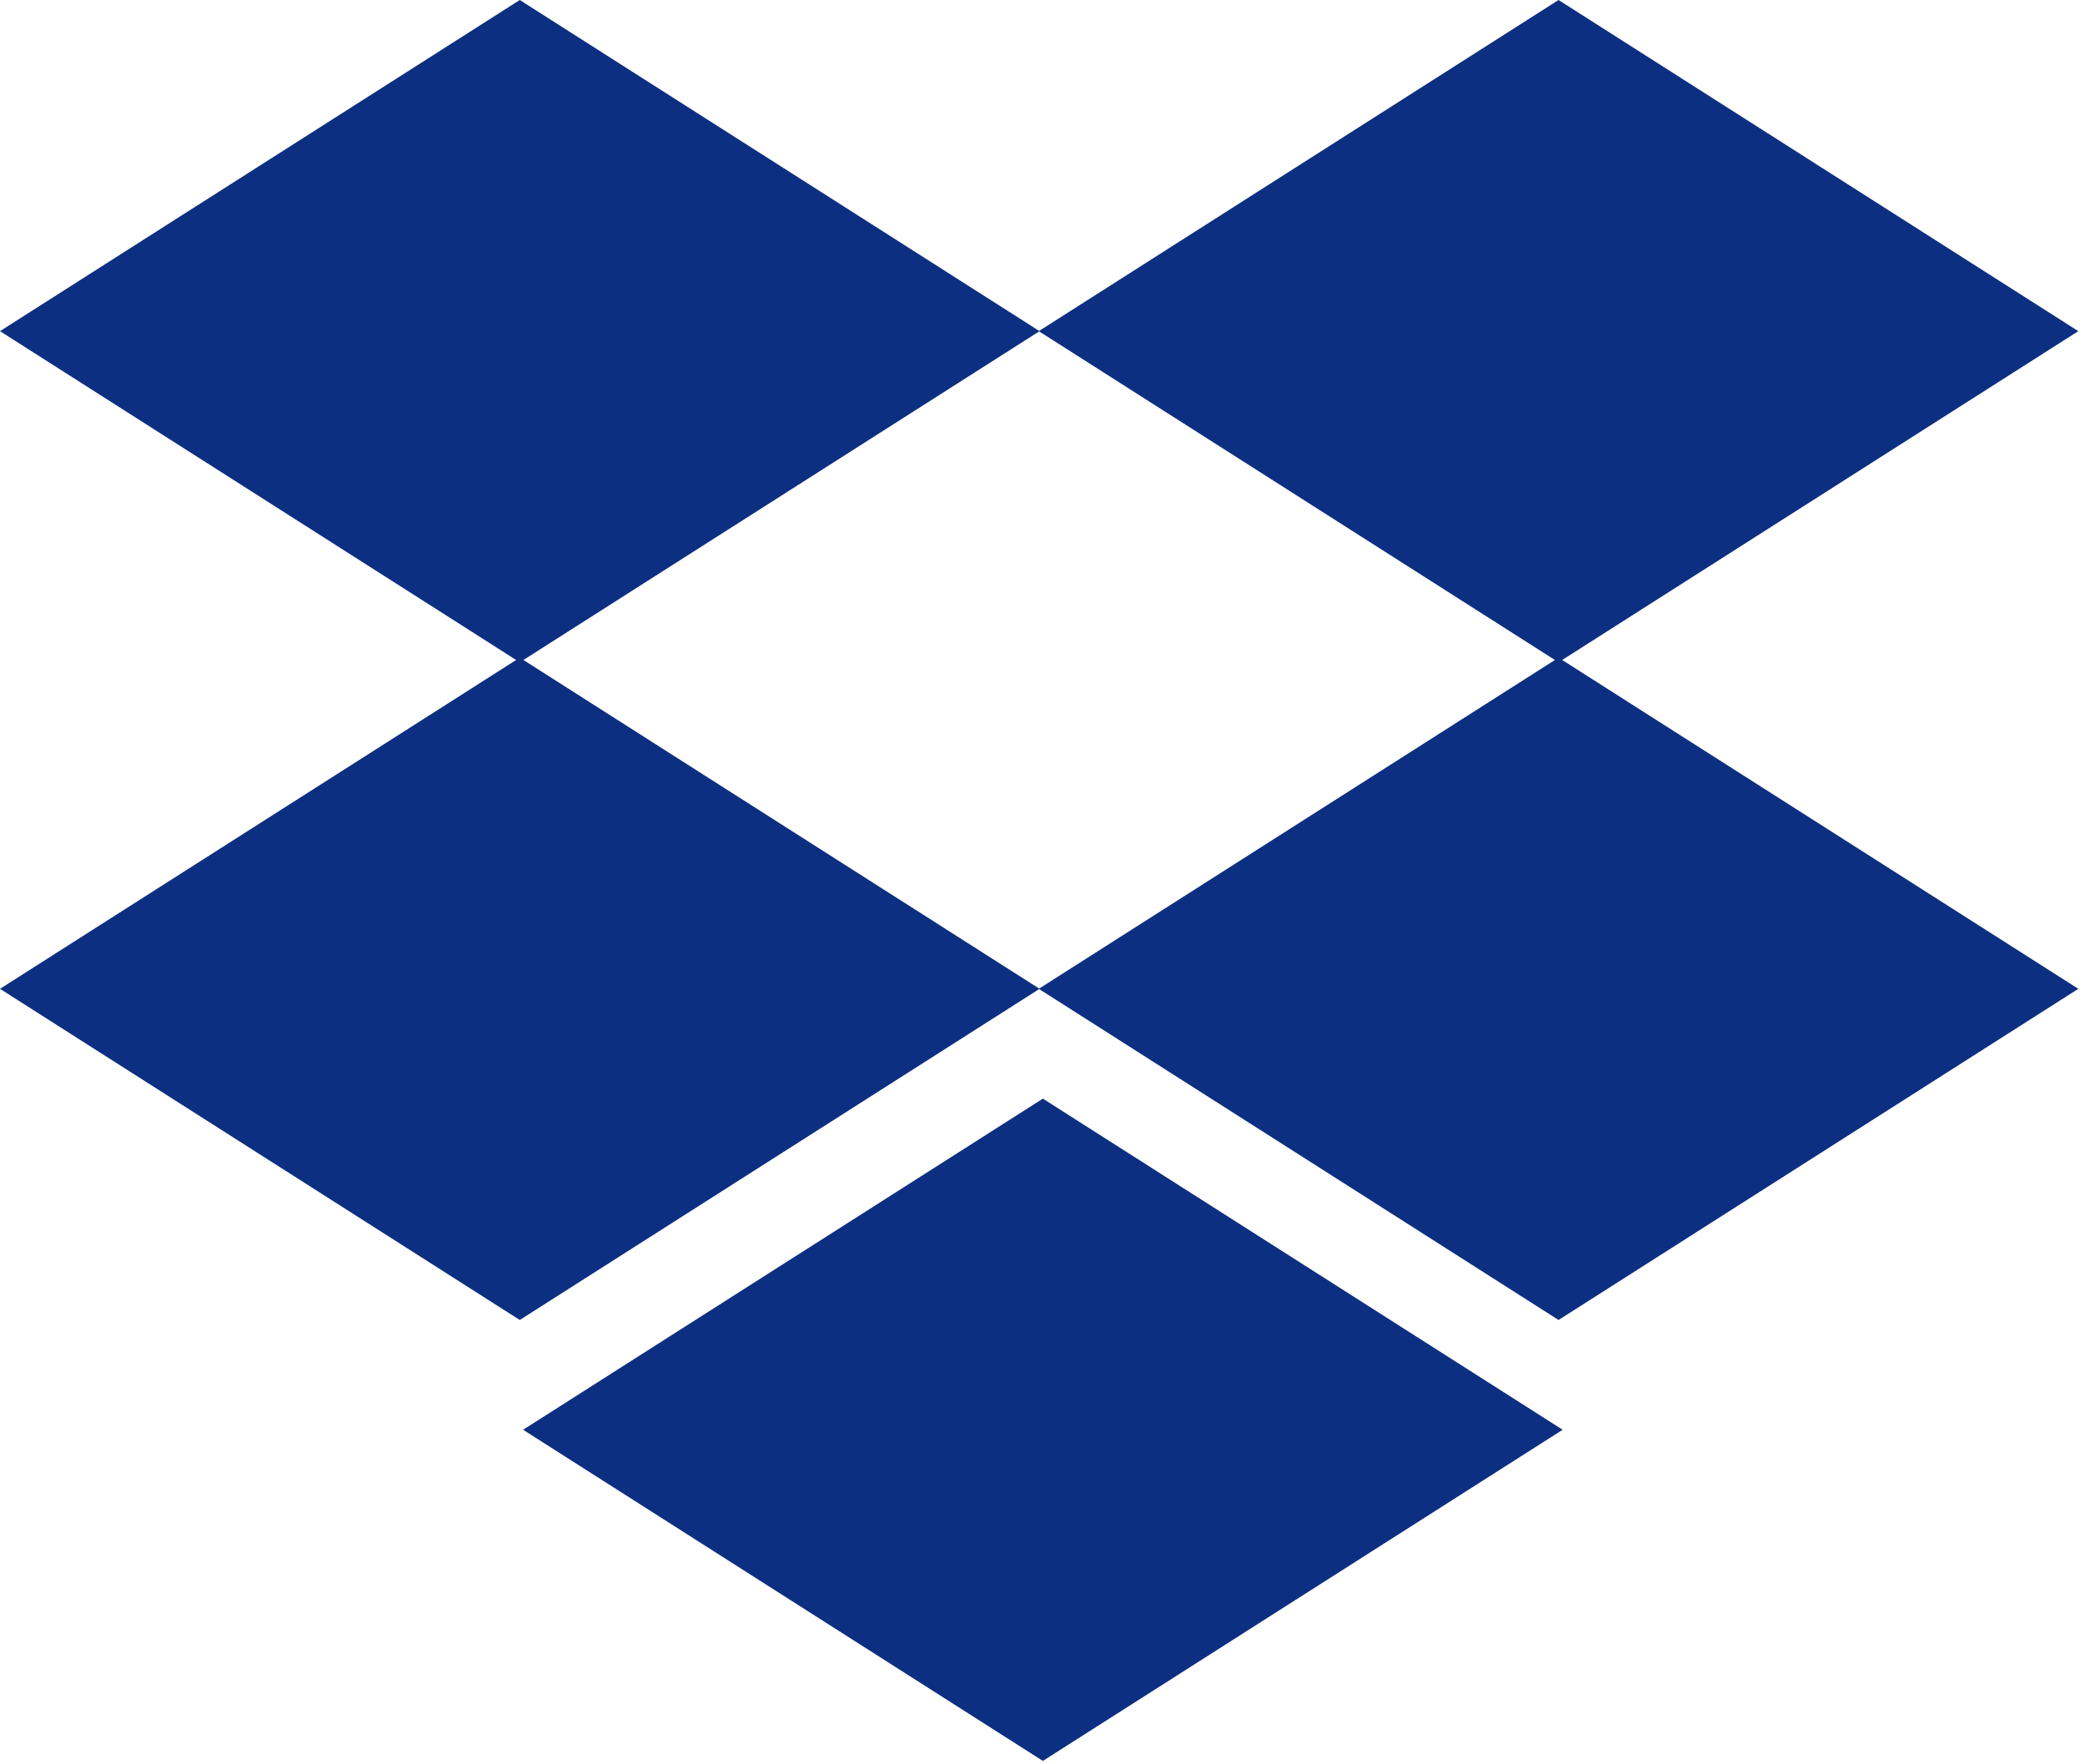 <?xml version="1.0" encoding="UTF-8"?>
<svg version="1.1" viewBox="0 0 279 236" xmlns="http://www.w3.org/2000/svg">
    <g fill="none" fill-rule="evenodd">
        <g transform="translate(-15 -36)" fill="#0d2f81">
            <g transform="translate(15 36)">
                <path d="m209.04 88.31l69.067 44.001-69.553 44.311-69.501-44.277-69.5 44.277-69.553-44.311 69.066-44.001-69.066-44 69.554-44.31 69.499 44.277 69.502-44.277 69.551 44.31-69.066 44zm-0.973 6.348e-4l-69.014-43.967-69.013 43.966 69.014 43.968 69.014-43.967zm-138.07 103l69.553-44.306 69.554 44.306-69.554 44.311-69.553-44.311z"/>
            </g>
        </g>
    </g>
</svg>
